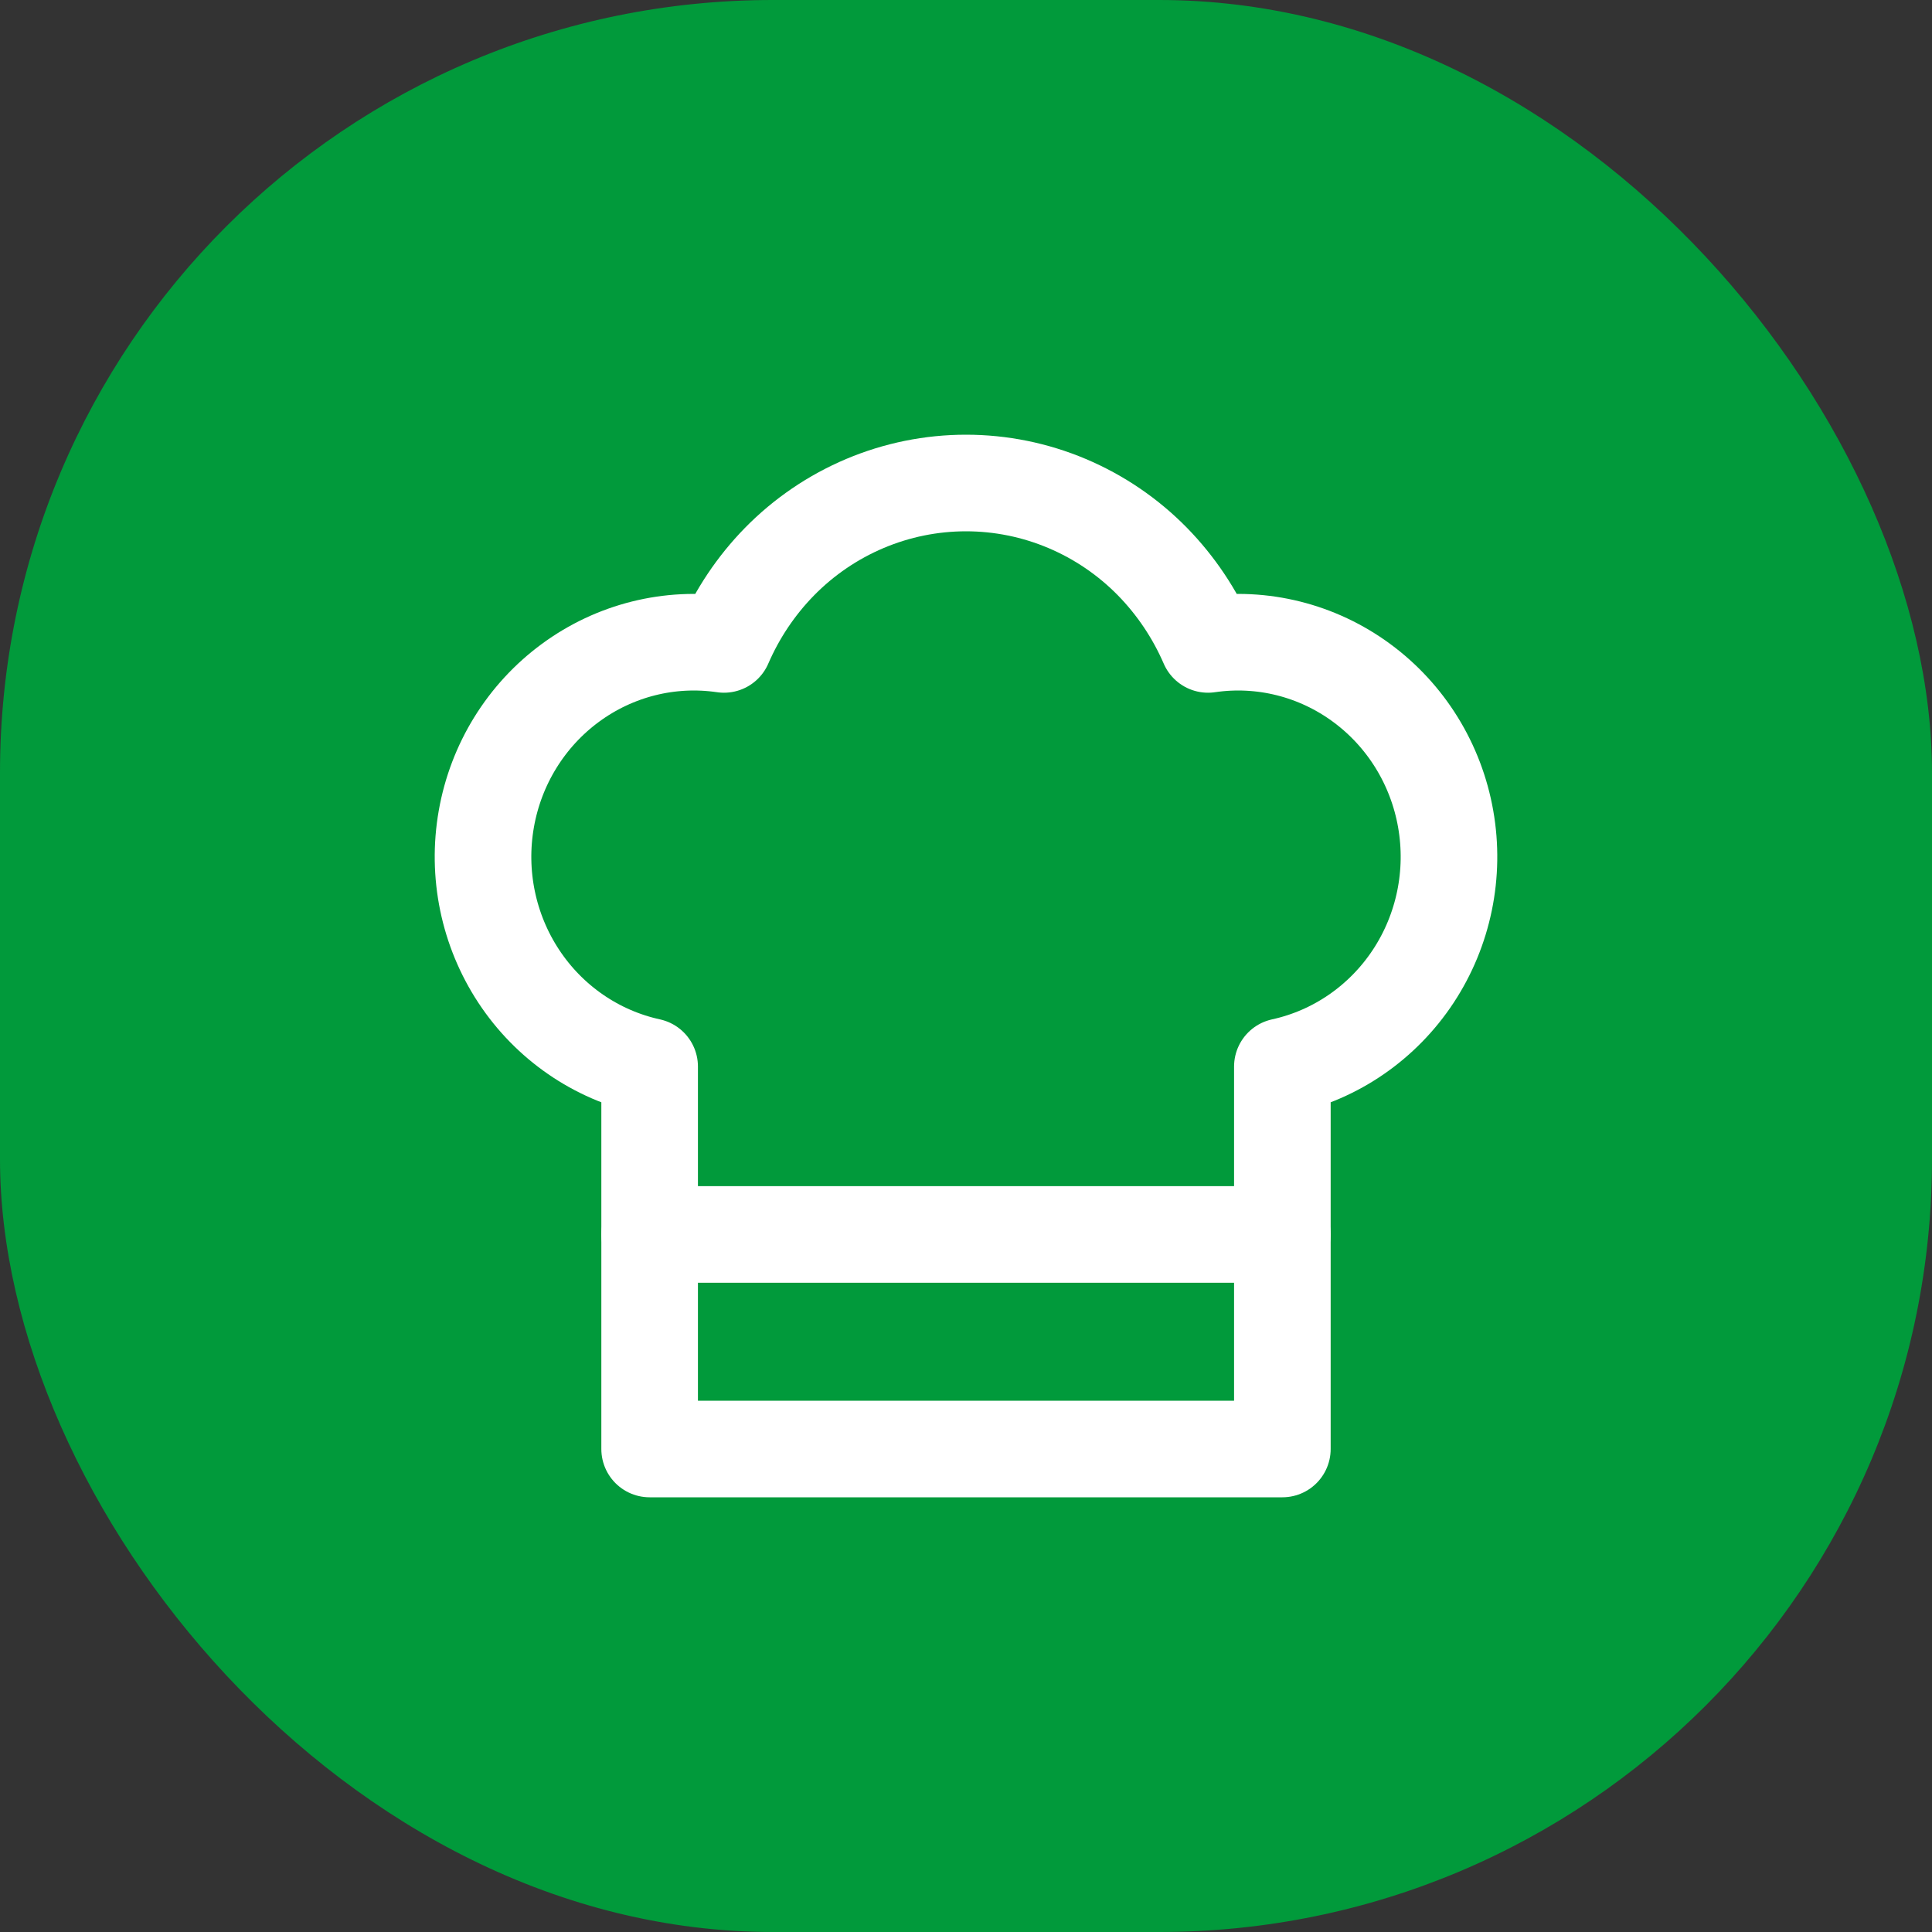<svg width="40" height="40" viewBox="0 0 40 40" fill="none" xmlns="http://www.w3.org/2000/svg">
<rect x="0" y="0" width="40" height="40" fill="#333333" stroke="none"/>
<rect width="40" height="40" rx="16" fill="#019A3B"/>
<path d="M13.45 22.082C12.343 21.84 11.371 21.17 10.741 20.214C10.11 19.257 9.869 18.089 10.069 16.955C10.268 15.821 10.893 14.811 11.811 14.137C12.729 13.462 13.868 13.177 14.989 13.342C15.265 12.705 15.653 12.125 16.136 11.631C16.642 11.114 17.245 10.704 17.908 10.424C18.571 10.144 19.282 10 20 10C20.718 10 21.429 10.144 22.092 10.424C22.755 10.704 23.358 11.114 23.864 11.631C24.346 12.125 24.735 12.705 25.011 13.342C26.131 13.177 27.271 13.462 28.189 14.137C29.107 14.811 29.732 15.821 29.931 16.955C30.131 18.089 29.89 19.257 29.259 20.214C28.628 21.17 27.657 21.84 26.55 22.082V30H13.45V22.082Z" stroke="white" stroke-width="2" stroke-linecap="round" stroke-linejoin="round"/>
<path d="M13.45 25.558H26.55" stroke="white" stroke-width="2" stroke-linecap="round" stroke-linejoin="round"/>
</svg>
